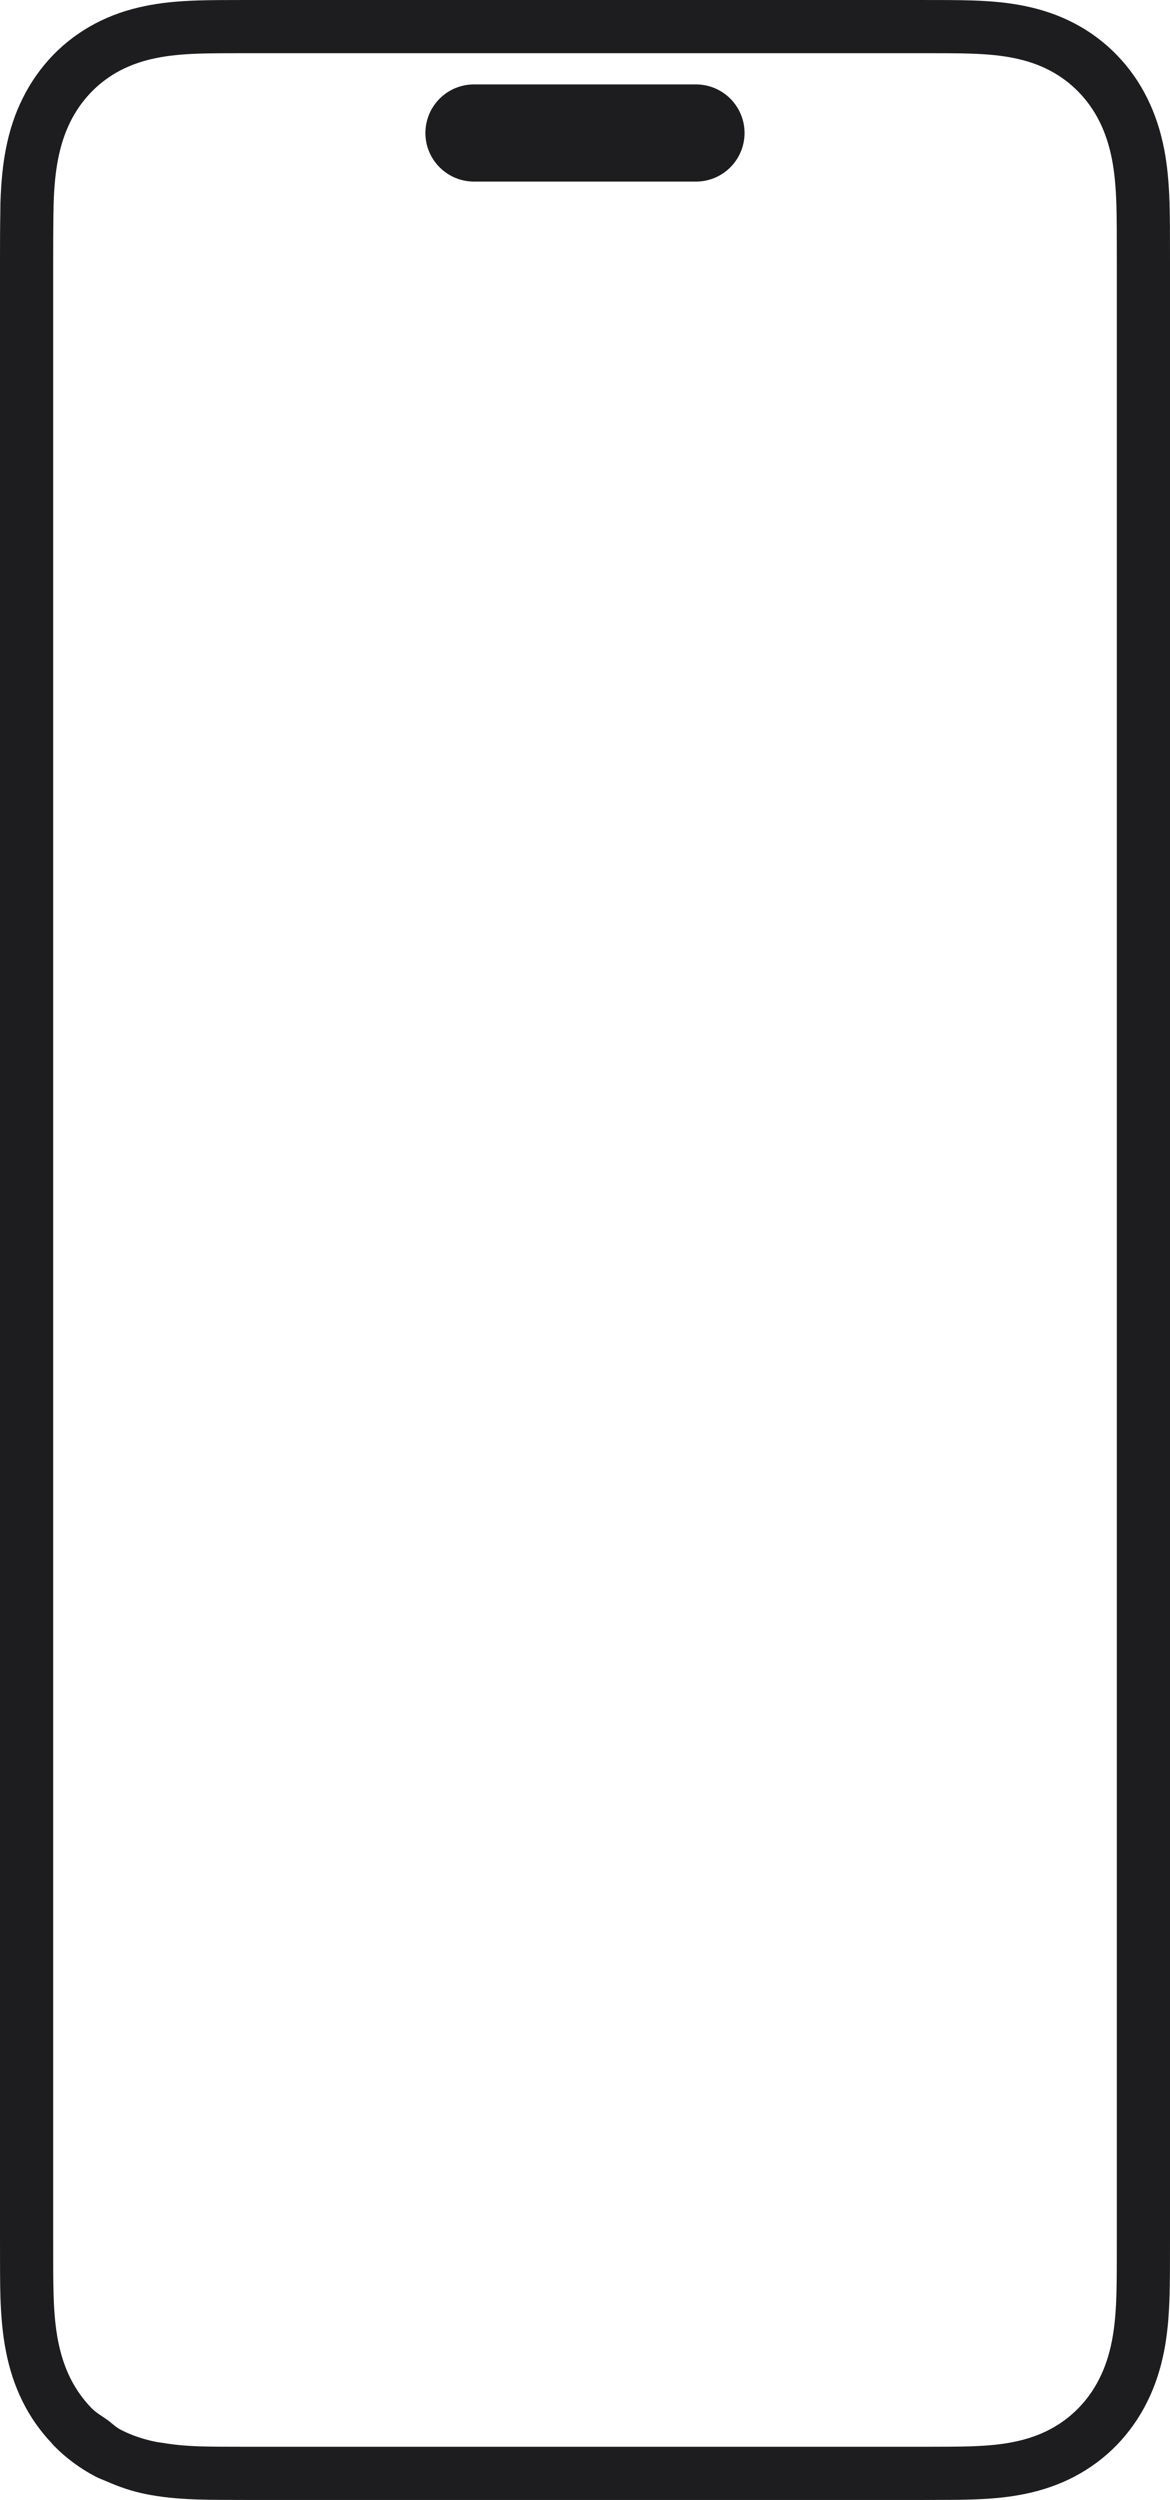 <?xml version="1.0" encoding="UTF-8"?> <svg xmlns="http://www.w3.org/2000/svg" width="22" height="47" viewBox="0 0 22 47" fill="none"><g clip-path="url(#clip0_2746_19246)"><path d="M13.086 1.587H8.914C8.409 1.586 8 1.995 7.999 2.5C7.999 3.004 8.408 3.414 8.913 3.414H13.086C13.591 3.414 14 3.005 14 2.5C14 1.996 13.591 1.587 13.086 1.587ZM22 4.917V42.082C22 42.544 22 42.909 21.991 43.187C21.979 43.581 21.947 43.901 21.891 44.193C21.822 44.546 21.718 44.86 21.573 45.153C21.422 45.457 21.228 45.732 20.997 45.97C20.765 46.208 20.497 46.407 20.201 46.562C19.916 46.711 19.61 46.818 19.266 46.888C18.982 46.946 18.671 46.979 18.286 46.991C18.047 46.999 17.74 47 17.361 47C17.312 47 17.262 47 17.21 47H4.79C4.738 47 4.688 47 4.639 47C4.26 47 3.953 46.999 3.714 46.991C3.329 46.979 3.018 46.946 2.734 46.888C2.473 46.835 2.238 46.753 2.013 46.654C1.942 46.623 1.867 46.598 1.799 46.562C1.503 46.407 1.235 46.208 1.003 45.97C0.993 45.96 0.986 45.947 0.976 45.937C0.757 45.706 0.571 45.444 0.427 45.153C0.281 44.86 0.177 44.546 0.109 44.193C0.053 43.902 0.021 43.582 0.008 43.187C-0 42.91 -7.52064e-05 42.547 2.47936e-05 42.087V4.913C-7.52064e-05 4.544 0.001 4.253 0.006 4.003C0.007 3.942 0.007 3.868 0.008 3.813C0.021 3.418 0.053 3.098 0.109 2.807C0.177 2.454 0.281 2.14 0.427 1.847C0.578 1.543 0.772 1.268 1.003 1.03C1.235 0.792 1.503 0.593 1.799 0.438C2.084 0.289 2.39 0.182 2.734 0.112C3.018 0.054 3.329 0.021 3.714 0.009C3.947 0.001 4.243 0 4.609 0H17.256C17.684 0 18.025 9.87202e-08 18.286 0.009C18.671 0.021 18.982 0.054 19.266 0.112C19.609 0.182 19.915 0.289 20.201 0.438C20.497 0.593 20.765 0.792 20.996 1.03C21.228 1.268 21.422 1.542 21.573 1.847C21.718 2.14 21.822 2.454 21.891 2.807C21.947 3.099 21.979 3.418 21.991 3.813C22 4.09 22 4.455 22 4.917ZM21 4.917C21 4.468 21 4.113 20.992 3.844C20.981 3.504 20.955 3.234 20.909 2.997C20.858 2.734 20.782 2.502 20.677 2.29C20.573 2.08 20.439 1.891 20.28 1.728C20.122 1.566 19.94 1.43 19.738 1.324C19.536 1.219 19.317 1.143 19.066 1.092C18.838 1.045 18.58 1.019 18.253 1.008C18.008 1 17.69 1 17.292 1H4.609C4.256 1 3.971 1.001 3.746 1.008C3.42 1.019 3.161 1.045 2.934 1.092C2.683 1.143 2.464 1.219 2.262 1.324C2.06 1.43 1.877 1.566 1.72 1.728C1.561 1.891 1.427 2.08 1.322 2.291C1.218 2.503 1.142 2.733 1.091 2.997C1.045 3.234 1.018 3.504 1.008 3.844C1.006 3.908 1.006 3.993 1.004 4.067C1.001 4.302 1 4.572 1 4.913V42.087C1 42.534 0.999 42.887 1.008 43.156C1.018 43.496 1.045 43.766 1.091 44.004C1.142 44.267 1.217 44.497 1.322 44.709C1.427 44.919 1.561 45.109 1.72 45.272C1.806 45.361 1.917 45.422 2.018 45.494C2.101 45.553 2.171 45.628 2.262 45.676C2.464 45.781 2.683 45.857 2.933 45.908C2.969 45.915 3.011 45.919 3.048 45.925C3.249 45.959 3.47 45.983 3.747 45.992C3.977 45.999 4.273 46 4.639 46H17.36C17.727 46 18.022 45.999 18.253 45.992C18.58 45.981 18.839 45.955 19.066 45.908C19.317 45.857 19.536 45.781 19.737 45.676C19.94 45.57 20.122 45.434 20.28 45.272C20.439 45.109 20.573 44.919 20.677 44.709C20.782 44.498 20.858 44.267 20.909 44.003C20.955 43.766 20.981 43.496 20.992 43.156C21 42.887 21 42.532 21 42.083V4.917Z" fill="#1D1D1F"></path></g><defs><clipPath id="clip0_2746_19246"><rect width="22" height="47" fill="white"></rect></clipPath></defs></svg> 